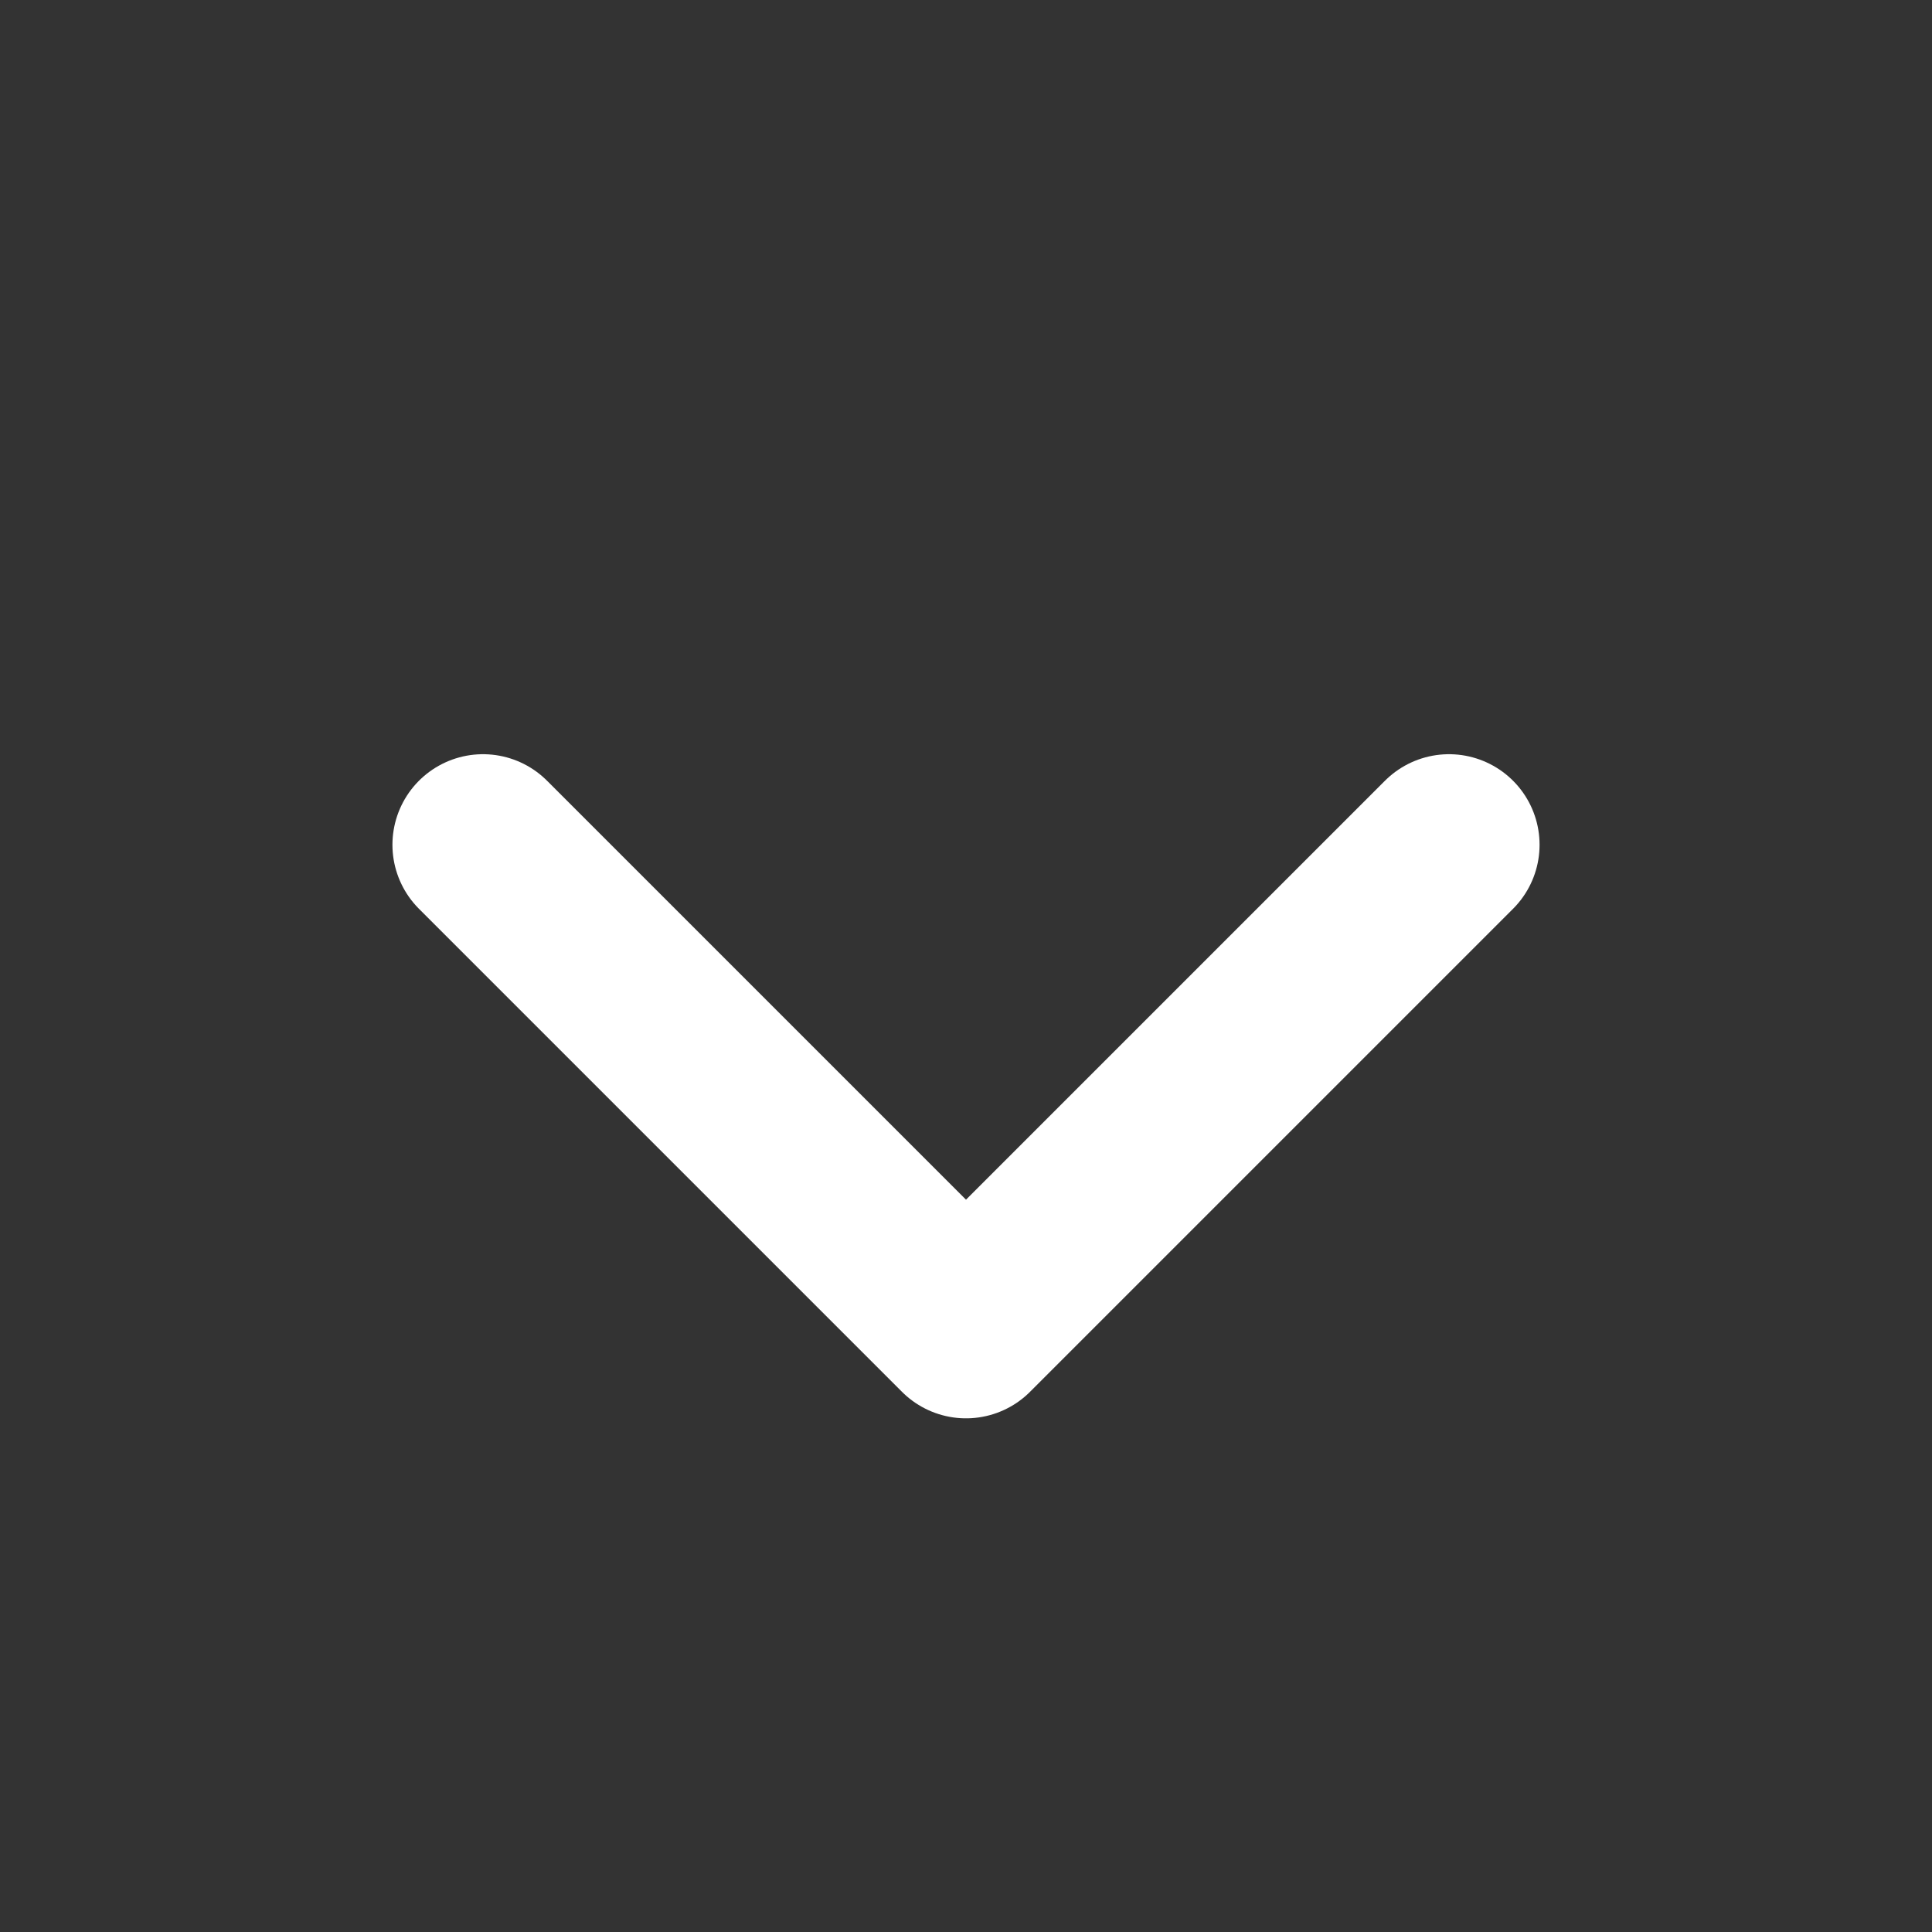 <?xml version="1.0" encoding="UTF-8"?> <svg xmlns="http://www.w3.org/2000/svg" width="16" height="16" viewBox="0 0 16 16" fill="none"><rect x="0" y="0" width="16" height="16" fill="#333333" stroke="none"/><g clip-path="url(#clip0_389_983)"><path d="M4 6.996L8 10.996L12 6.996" stroke="white" stroke-width="1.5" stroke-linecap="round" stroke-linejoin="round"></path></g><defs><clipPath id="clip0_389_983"><rect width="16" height="16" fill="white" transform="translate(0 -0.004)"></rect></clipPath></defs></svg> 